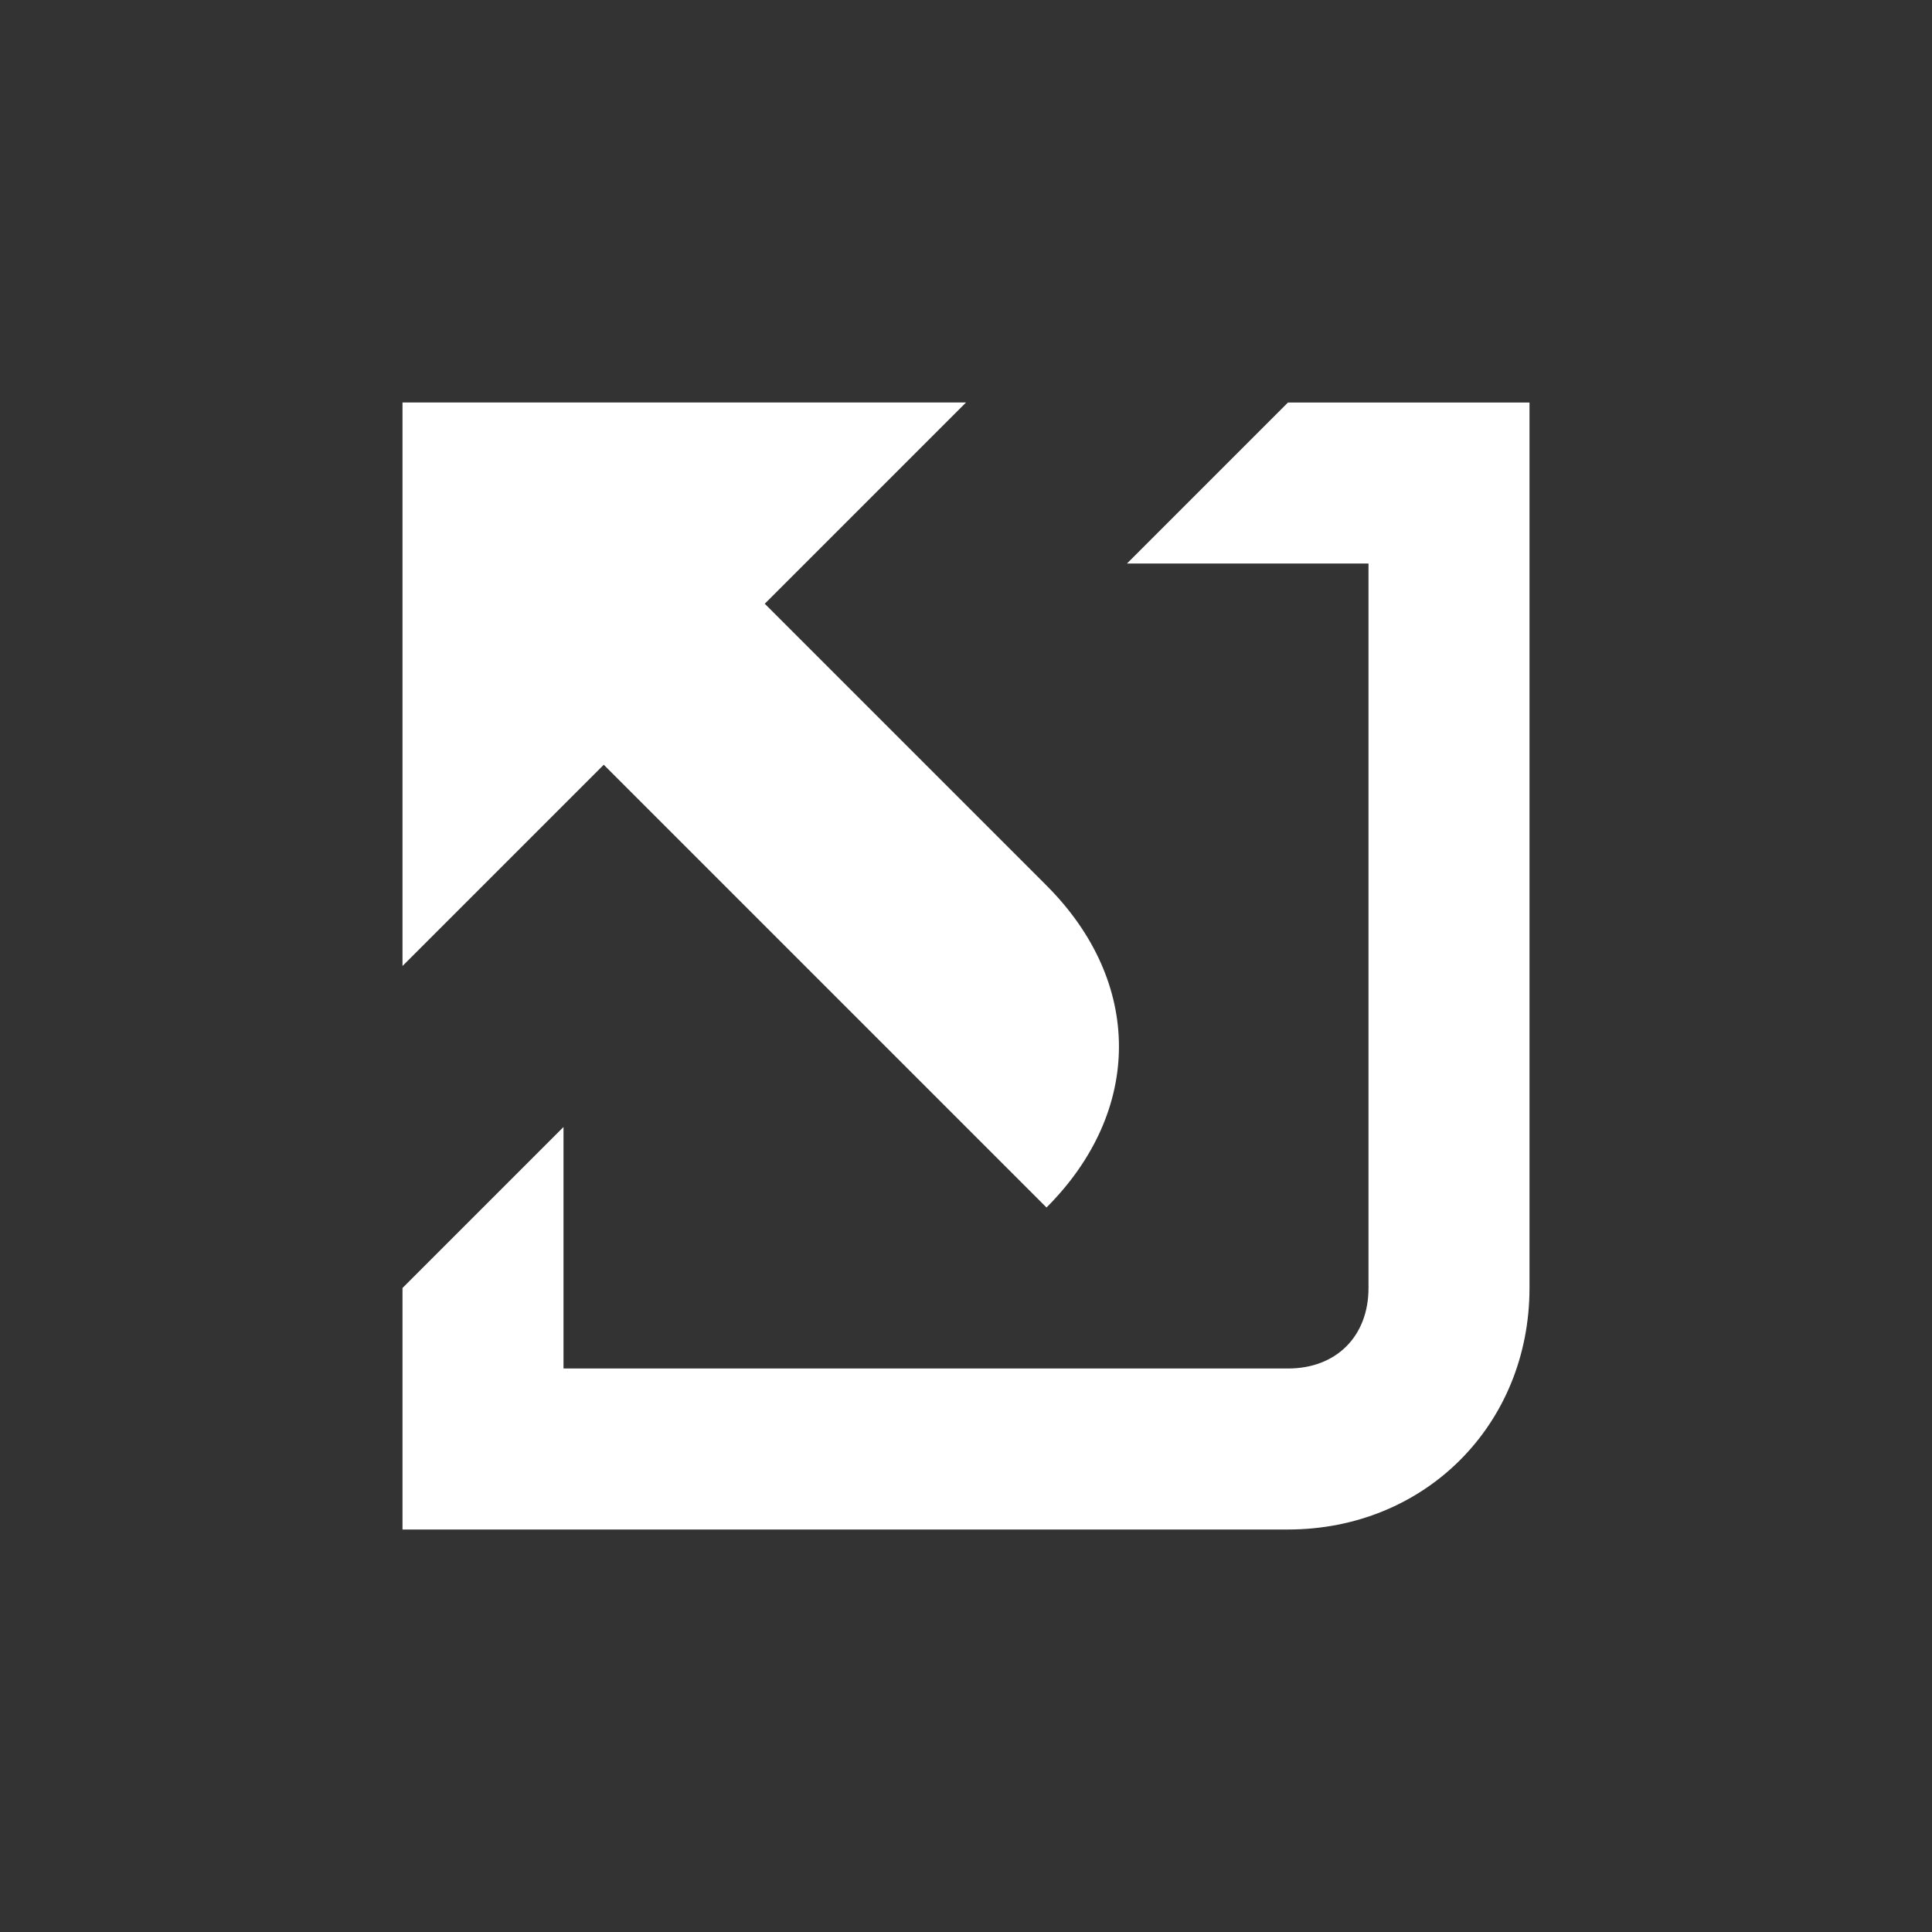 <?xml version="1.0" encoding="UTF-8"?>
<svg xmlns="http://www.w3.org/2000/svg" width="24" height="24" viewBox="0 0 24 24"><rect x="0" y="0" width="24" height="24" fill="#333333" stroke="none"/><g fill="#fff">
	<path d="M12 5L9.5 7.5 13 11c1.2 1.2 1.2 2.8 0 4L7.5 9.5 5 12V5h7zM7 17h9c.6 0 1-.4 1-1V7h-3l2-2h3v11c0 1.7-1.3 3-3 3H5v-3l2-2v3z"/>
</g></svg>
